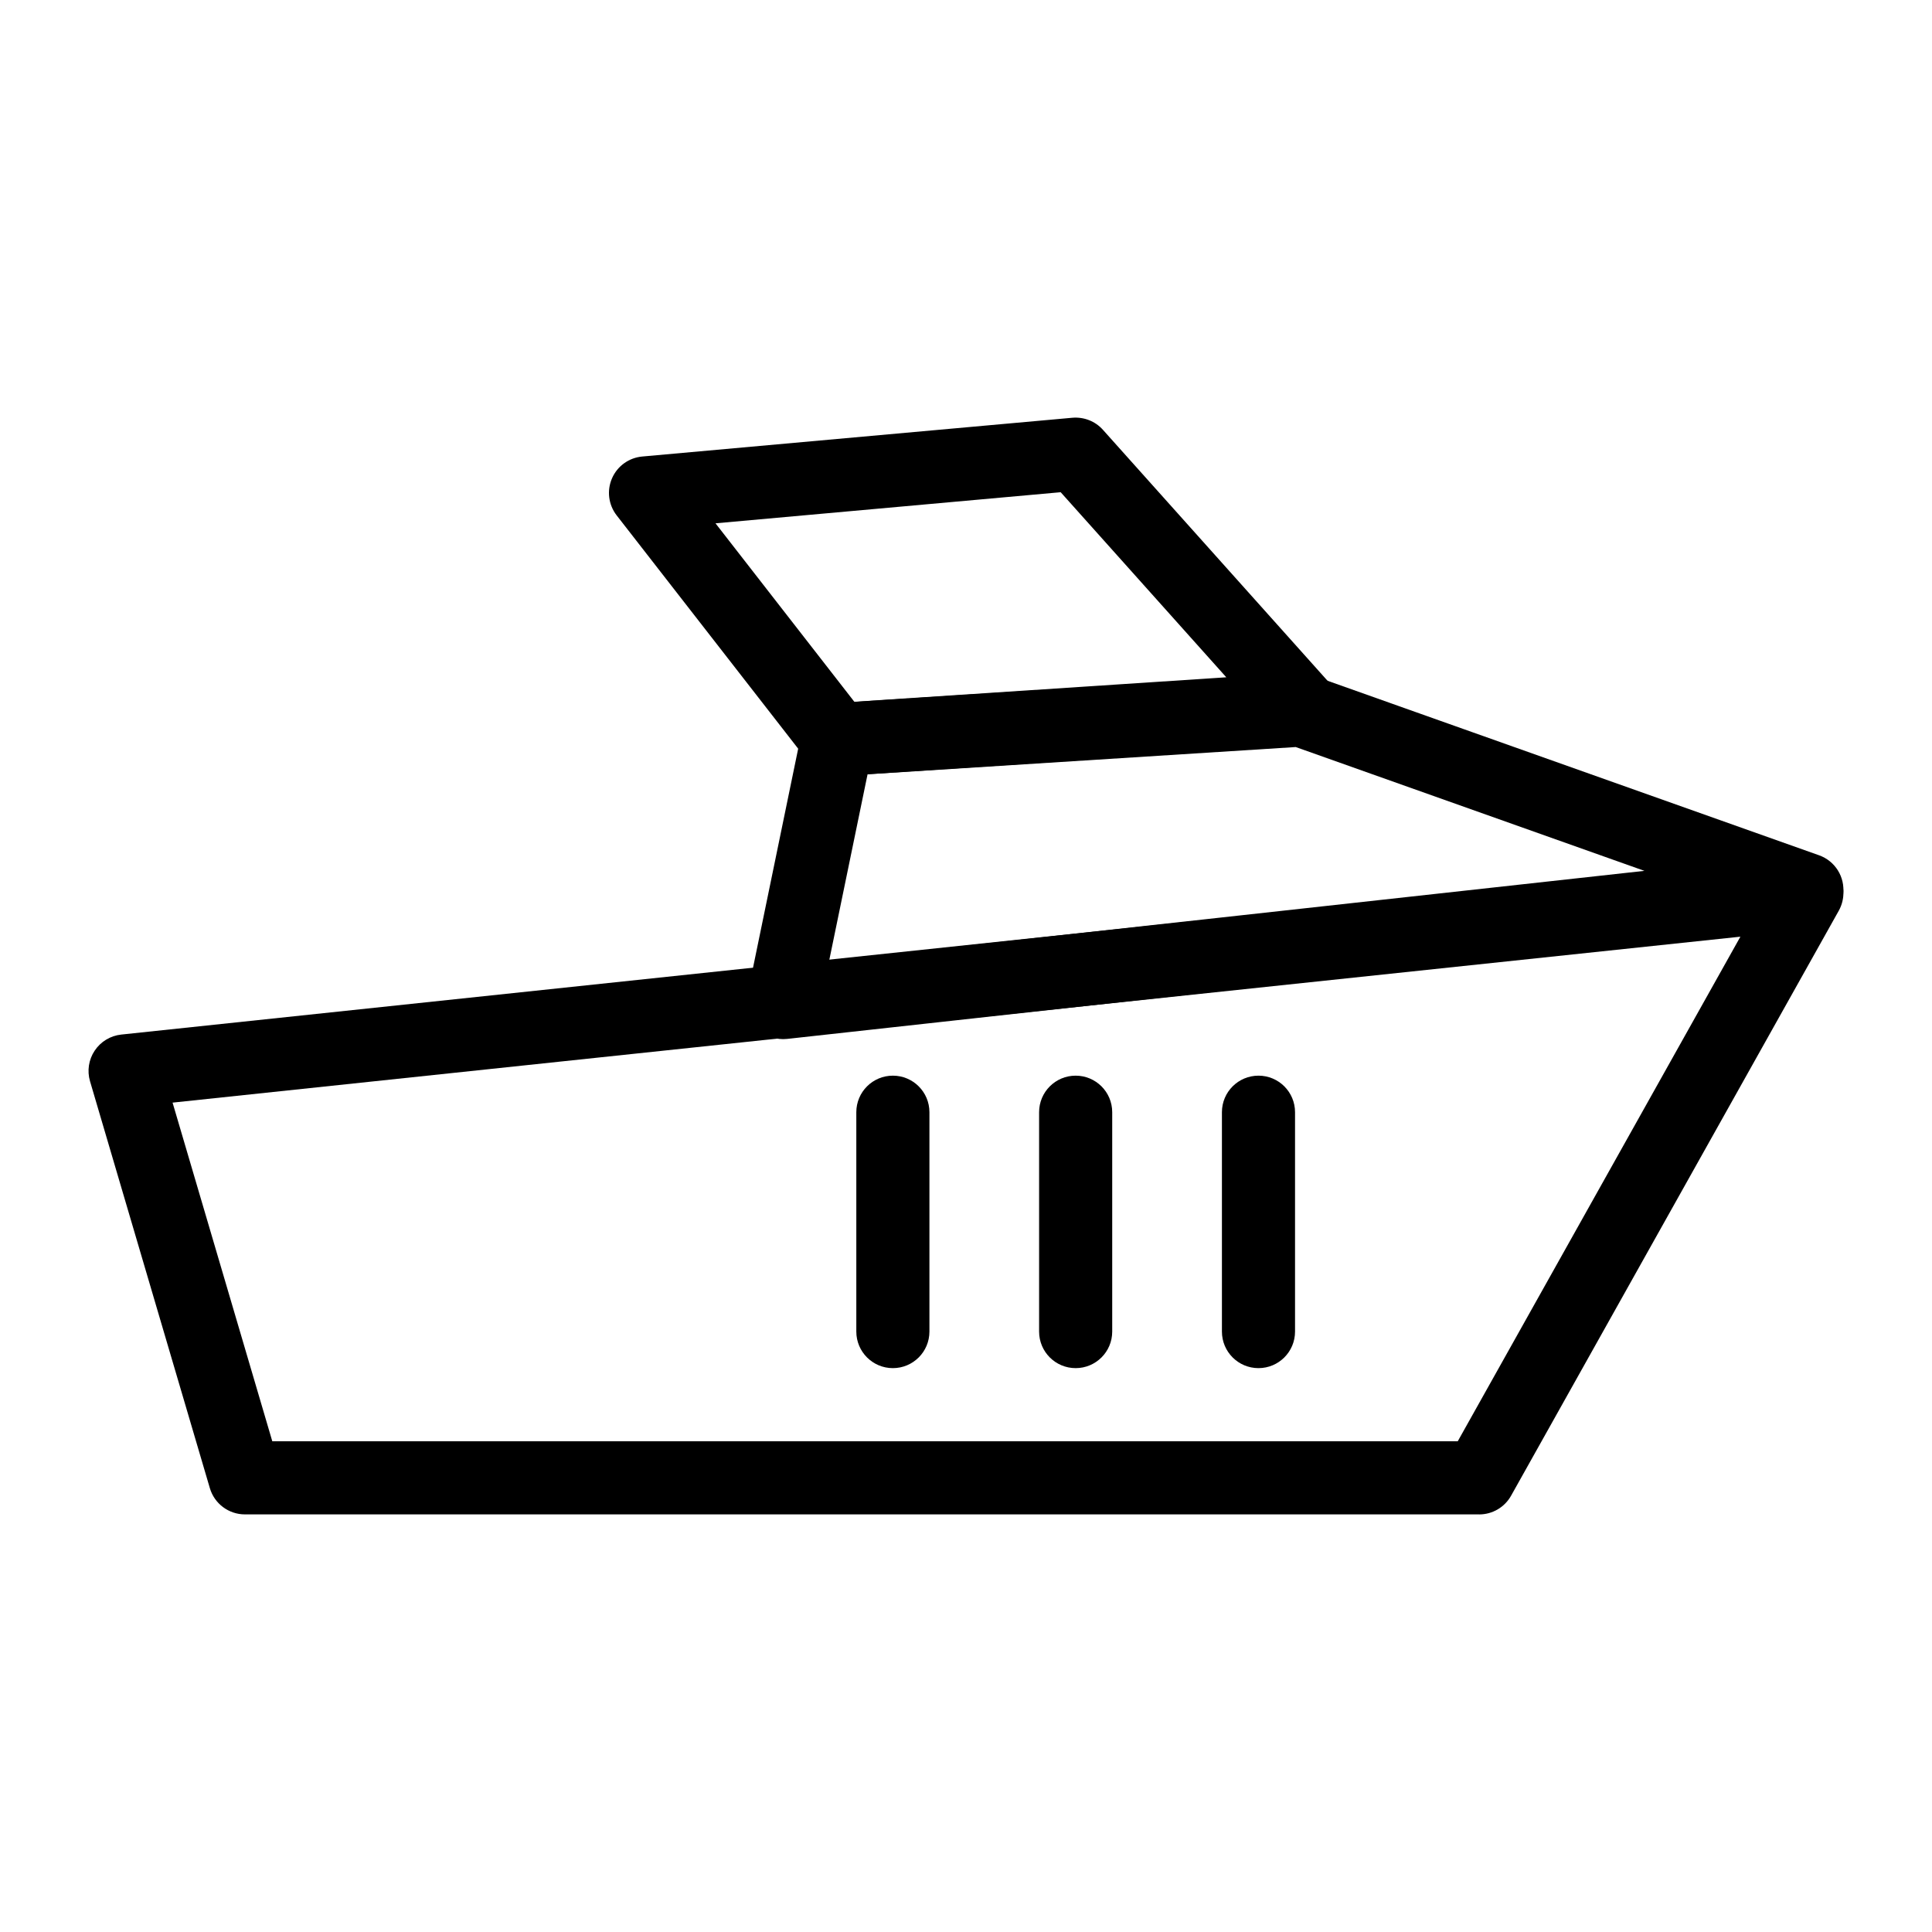 <?xml version="1.0" encoding="UTF-8"?>
<!-- Uploaded to: SVG Repo, www.svgrepo.com, Generator: SVG Repo Mixer Tools -->
<svg fill="#000000" width="800px" height="800px" version="1.1" viewBox="144 144 512 512" xmlns="http://www.w3.org/2000/svg">
 <g>
  <path d="m536 545.33h-327.09c-4.297 0-8.082-2.828-9.297-6.953l-31.758-107.84c-0.809-2.754-0.355-5.734 1.246-8.117 1.594-2.394 4.172-3.945 7.031-4.25l445.68-47.176c3.691-0.418 7.121 1.277 9.113 4.297 1.992 3.027 2.133 6.906 0.363 10.066l-86.836 155.02c-1.711 3.066-4.949 4.961-8.453 4.961zm-319.84-19.379h314.16l74.902-133.72-415.49 43.977z"/>
  <path d="m351.55 419.38c-2.711 0-5.316-1.137-7.164-3.168-2.086-2.289-2.953-5.441-2.328-8.477l14.367-69.695c0.883-4.277 4.519-7.438 8.875-7.711l122.83-7.816c1.32-0.059 2.629 0.105 3.856 0.539l134.09 47.609c4.258 1.516 6.906 5.762 6.383 10.246-0.52 4.484-4.074 8.023-8.562 8.516l-271.28 29.898c-0.355 0.039-0.711 0.059-1.062 0.059zm22.363-70.188-10.184 49.41 216.06-23.816-92.406-32.812z"/>
  <path d="m365.92 349.68c-2.977 0-5.805-1.371-7.644-3.738l-50.852-65.359c-2.176-2.801-2.652-6.559-1.238-9.812 1.41-3.254 4.484-5.469 8.016-5.789l113.99-10.273c3.078-0.254 6.051 0.91 8.09 3.188l60.402 67.488c2.469 2.762 3.152 6.688 1.75 10.125-1.398 3.434-4.637 5.762-8.332 6.008l-123.54 8.145c-0.215 0.012-0.426 0.02-0.641 0.02zm-32.305-66.996 36.797 47.297 98.57-6.492-43.891-49.047z"/>
  <path d="m477.51 506.57c-5.352 0-9.688-4.332-9.688-9.688v-58.133c0-5.356 4.34-9.688 9.688-9.688 5.352 0 9.688 4.332 9.688 9.688v58.133c0 5.356-4.336 9.688-9.688 9.688z"/>
  <path d="m429.06 506.57c-5.352 0-9.688-4.332-9.688-9.688v-58.133c0-5.356 4.34-9.688 9.688-9.688 5.352 0 9.688 4.332 9.688 9.688v58.133c0.004 5.356-4.336 9.688-9.688 9.688z"/>
  <path d="m380.62 506.57c-5.352 0-9.688-4.332-9.688-9.688v-58.133c0-5.356 4.34-9.688 9.688-9.688 5.352 0 9.688 4.332 9.688 9.688v58.133c0 5.356-4.336 9.688-9.688 9.688z"/>
 </g>
</svg>